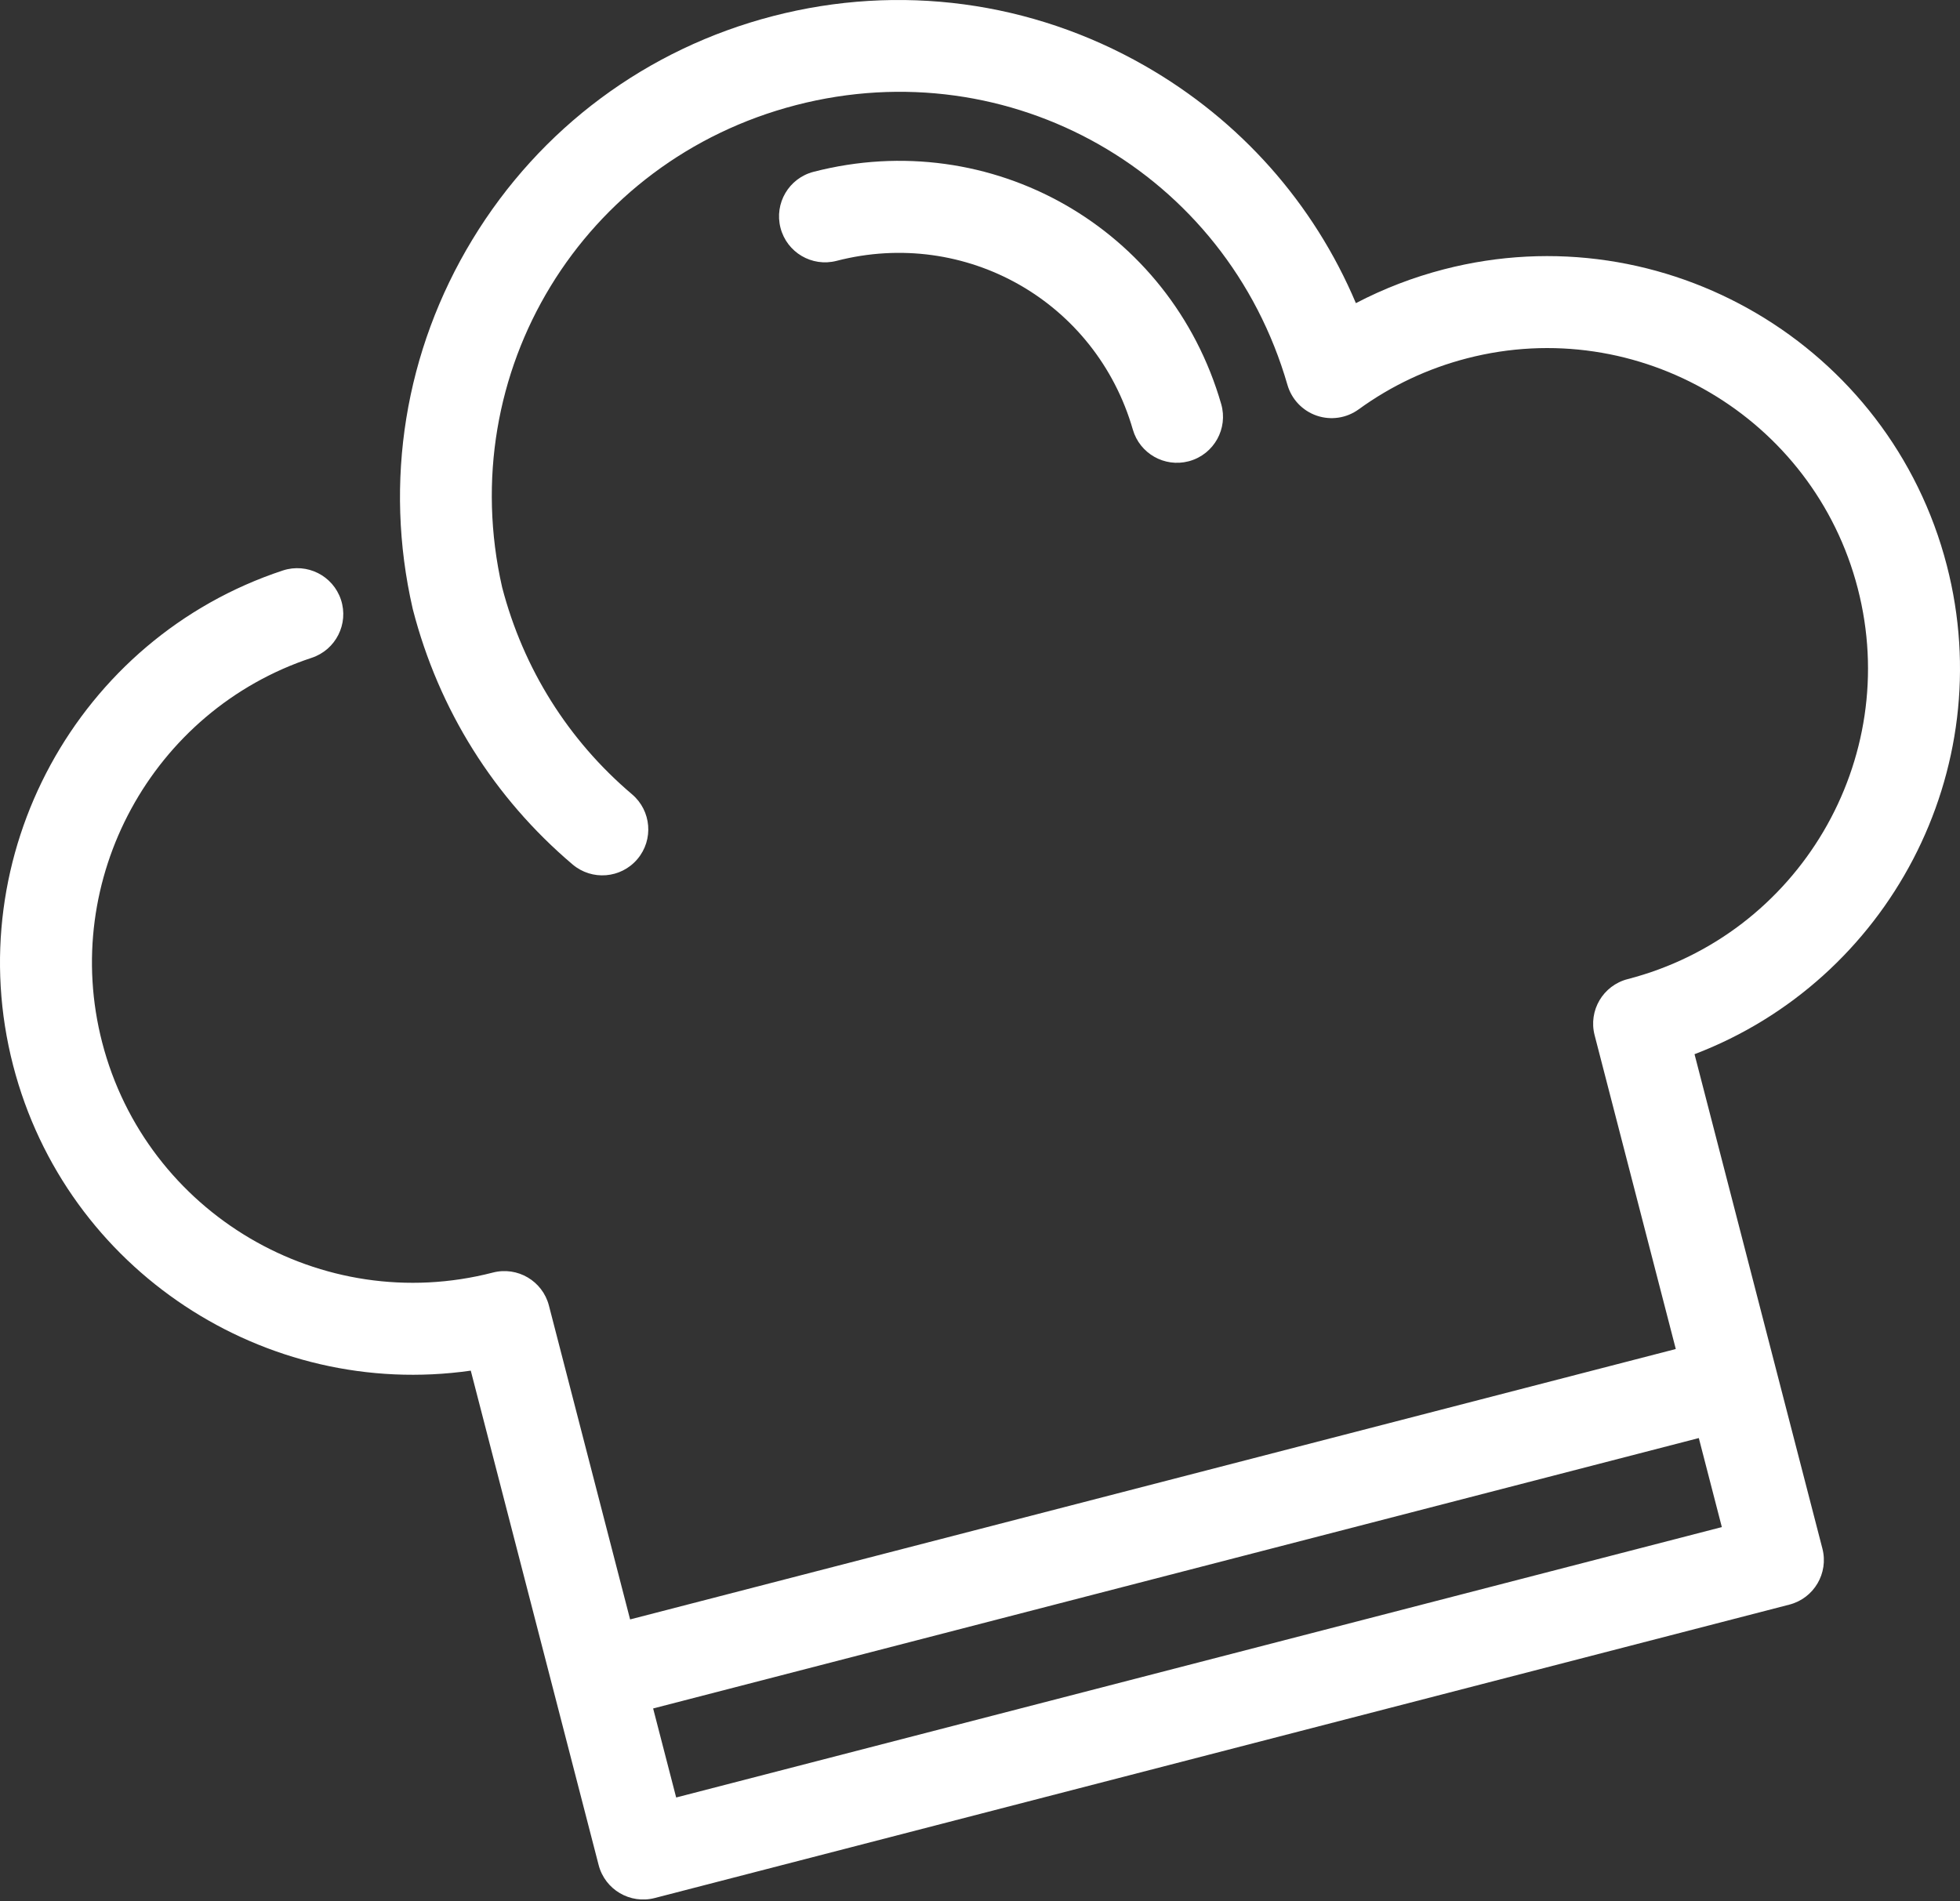 <?xml version="1.0" encoding="UTF-8"?>
<!-- Generator: Adobe Illustrator 16.0.4, SVG Export Plug-In . SVG Version: 6.00 Build 0)  -->
<svg xmlns="http://www.w3.org/2000/svg" xmlns:xlink="http://www.w3.org/1999/xlink" version="1.1" id="Ebene_1" x="0px" y="0px" width="300px" height="291px" viewBox="0 0 300 291" xml:space="preserve">
<rect x="0" y="0" width="300" height="291" fill="#333333" stroke="none"/>
<path fill="#FFFFFF" d="M103.495,275.155l-3.525-13.628l160.053-41.393l3.524,13.628L103.495,275.155z M221.022,41.222  c-4.713,1.219-9.225,2.955-13.488,5.184c-6.458-15.284-17.701-27.994-32.329-36.352c-17.332-9.902-37.524-12.602-56.858-7.601  C99.019,7.452,82.668,19.603,72.31,36.665c-10.341,17.031-13.59,37.089-9.151,56.48c0.016,0.063,0.031,0.128,0.047,0.19  c3.959,15.313,12.409,28.797,24.434,38.993c2.964,2.513,7.406,2.15,9.919-0.816c2.514-2.964,2.148-7.406-0.816-9.921  c-9.771-8.285-16.645-19.241-19.885-31.685c-7.489-32.94,12.267-65.355,45.013-73.825c32.78-8.477,65.805,10.341,75.188,42.841  c0.636,2.203,2.307,3.959,4.477,4.704c2.168,0.746,4.564,0.387,6.422-0.962c5.001-3.631,10.584-6.26,16.59-7.814  c26.199-6.776,53.028,9.027,59.804,35.228c6.776,26.201-9.026,53.029-35.228,59.805c-3.763,0.973-6.025,4.812-5.052,8.576  l12.426,48.046L96.445,247.897l-12.426-48.045c-0.973-3.764-4.813-6.025-8.576-5.052c-26.201,6.775-53.03-9.028-59.806-35.229  c-6.452-24.944,7.638-50.807,32.072-58.876c3.692-1.22,5.697-5.199,4.478-8.891c-1.22-3.69-5.189-5.685-8.892-4.477  C11.842,97.716-6.292,130.998,2.009,163.097c8.124,31.412,38.647,51.211,70.047,46.717l19.572,75.682  c0.974,3.762,4.813,6.023,8.577,5.051l173.681-44.917c3.764-0.973,6.025-4.813,5.053-8.576l-19.573-75.681  c29.642-11.292,46.739-43.405,38.616-74.819C289.261,52.838,254.737,32.502,221.022,41.222"></path>
<path fill="#FFFFFF" d="M181.913,70.619c-3.676,0.951-7.463-1.192-8.521-4.863c-5.657-19.595-25.578-30.938-45.352-25.824  c-3.763,0.973-7.604-1.29-8.576-5.052c-0.974-3.763,1.288-7.604,5.052-8.577c27.207-7.037,54.616,8.579,62.402,35.548  c1.077,3.735-1.076,7.637-4.812,8.715C182.042,70.585,181.977,70.602,181.913,70.619"></path>
</svg>
